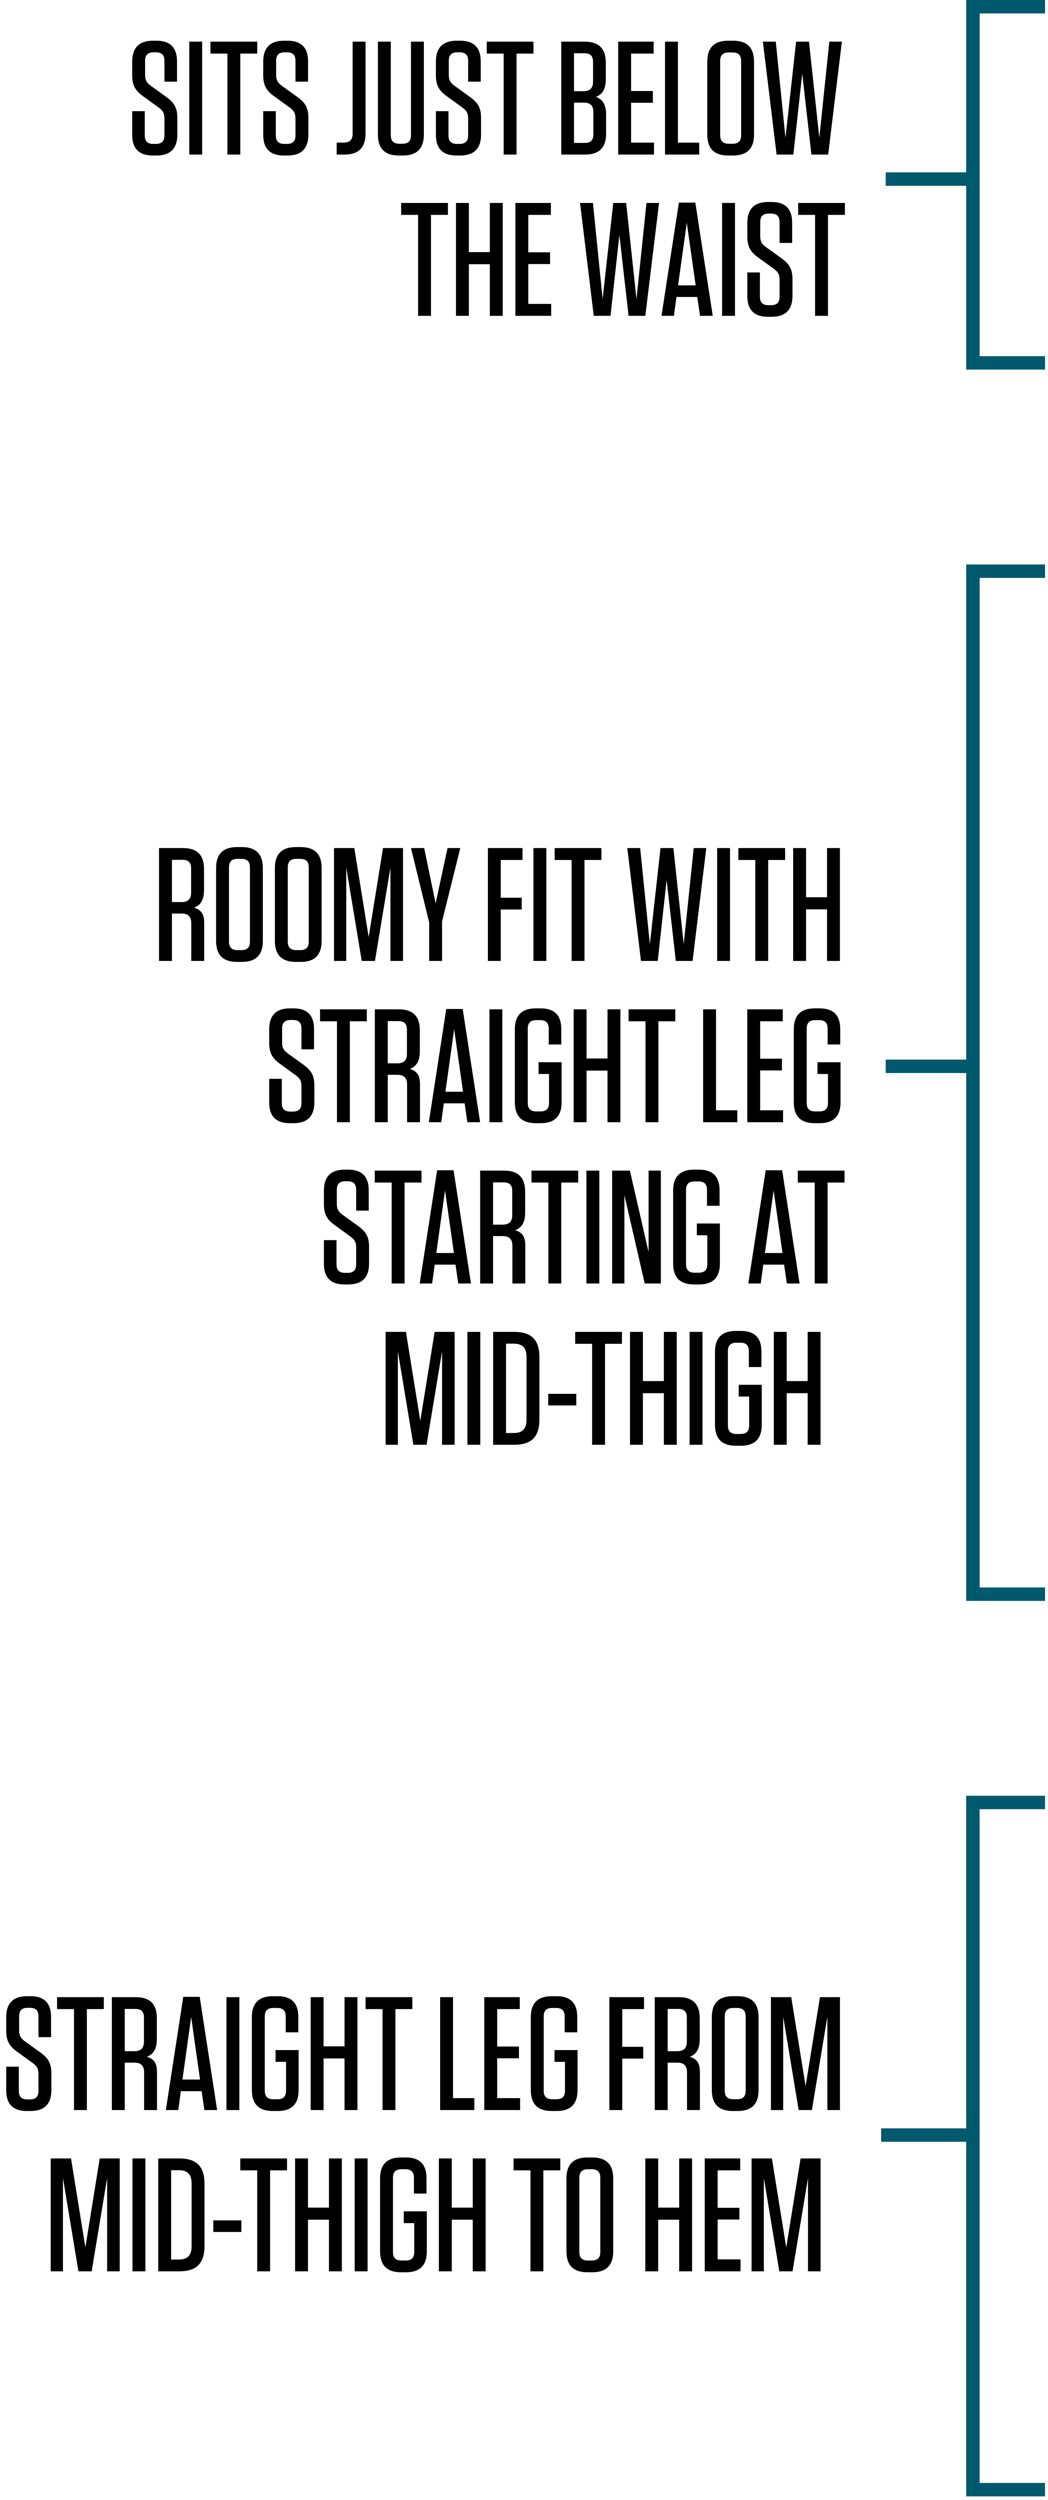 <svg width="156" height="372" viewBox="0 0 156 372" fill="none" xmlns="http://www.w3.org/2000/svg">
<path d="M131.84 26.652L145.502 26.652" stroke="#00596D" stroke-width="2"/>
<path d="M155.559 1H144.824V54H155.559" stroke="#00596D" stroke-width="2"/>
<path d="M24.789 14.456C26.013 15.344 26.397 16.136 26.397 17.576V20.024C26.397 22.112 25.365 23.144 23.277 23.144H22.749C20.685 23.144 19.677 22.112 19.677 20.072V16.544H21.549V20.144C21.549 21.008 21.957 21.416 22.821 21.416H23.205C24.069 21.416 24.477 21.008 24.477 20.144V17.624C24.477 16.784 24.189 16.424 23.637 16.016L21.285 14.312C20.037 13.424 19.677 12.56 19.677 11.192V9.176C19.677 7.088 20.709 6.056 22.797 6.056H23.277C25.341 6.056 26.349 7.088 26.349 9.128V12.152H24.477V9.056C24.477 8.192 24.069 7.784 23.205 7.784H22.869C22.005 7.784 21.597 8.192 21.597 9.056V11.168C21.597 12.008 21.909 12.368 22.461 12.776L24.789 14.456ZM30.093 6.2V23H28.173V6.2H30.093ZM35.771 23H33.851V7.976H31.331V6.2H38.291V7.976H35.771V23ZM44.295 14.456C45.519 15.344 45.903 16.136 45.903 17.576V20.024C45.903 22.112 44.871 23.144 42.783 23.144H42.255C40.191 23.144 39.183 22.112 39.183 20.072V16.544H41.055V20.144C41.055 21.008 41.463 21.416 42.327 21.416H42.711C43.575 21.416 43.983 21.008 43.983 20.144V17.624C43.983 16.784 43.695 16.424 43.143 16.016L40.791 14.312C39.543 13.424 39.183 12.56 39.183 11.192V9.176C39.183 7.088 40.215 6.056 42.303 6.056H42.783C44.847 6.056 45.855 7.088 45.855 9.128V12.152H43.983V9.056C43.983 8.192 43.575 7.784 42.711 7.784H42.375C41.511 7.784 41.103 8.192 41.103 9.056V11.168C41.103 12.008 41.415 12.368 41.967 12.776L44.295 14.456ZM54.411 6.2V19.88C54.411 21.968 53.379 23 51.291 23H50.115V21.224H51.171C52.059 21.224 52.491 20.792 52.491 19.904V6.2H54.411ZM63.093 6.2V20.024C63.093 22.112 62.061 23.144 59.973 23.144H59.373C57.285 23.144 56.253 22.112 56.253 20.024V6.2H58.173V20.12C58.173 20.984 58.581 21.392 59.445 21.392H59.901C60.765 21.392 61.173 20.984 61.173 20.12V6.2H63.093ZM69.998 14.456C71.222 15.344 71.606 16.136 71.606 17.576V20.024C71.606 22.112 70.574 23.144 68.486 23.144H67.958C65.894 23.144 64.886 22.112 64.886 20.072V16.544H66.758V20.144C66.758 21.008 67.166 21.416 68.03 21.416H68.414C69.278 21.416 69.686 21.008 69.686 20.144V17.624C69.686 16.784 69.398 16.424 68.846 16.016L66.494 14.312C65.246 13.424 64.886 12.56 64.886 11.192V9.176C64.886 7.088 65.918 6.056 68.006 6.056H68.486C70.55 6.056 71.558 7.088 71.558 9.128V12.152H69.686V9.056C69.686 8.192 69.278 7.784 68.414 7.784H68.078C67.214 7.784 66.806 8.192 66.806 9.056V11.168C66.806 12.008 67.118 12.368 67.67 12.776L69.998 14.456ZM76.892 23H74.972V7.976H72.453V6.2H79.412V7.976H76.892V23ZM88.71 14.408C89.694 14.792 90.222 15.56 90.222 17.048V19.88C90.222 21.968 89.19 23 87.102 23H83.55V6.2H87.054C89.142 6.2 90.174 7.232 90.174 9.32V11.792C90.174 13.28 89.67 14.048 88.71 14.408ZM88.278 9.2C88.278 8.336 87.87 7.928 87.006 7.928H85.446V13.568H86.862C87.822 13.568 88.278 13.112 88.278 12.152V9.2ZM85.446 15.272V21.272H87.054C87.918 21.272 88.326 20.864 88.326 20V16.688C88.326 15.728 87.87 15.272 86.91 15.272H85.446ZM92.021 6.2H97.301V7.976H93.941V13.544H97.181V15.296H93.941V21.224H97.349V23H92.021V6.2ZM98.992 6.2H100.912V21.224H104.08V23H98.992V6.2ZM112.242 20.024C112.242 22.112 111.21 23.144 109.122 23.144H108.402C106.314 23.144 105.282 22.112 105.282 20.024V9.176C105.282 7.088 106.314 6.056 108.402 6.056H109.122C111.21 6.056 112.242 7.088 112.242 9.176V20.024ZM110.322 9.08C110.322 8.216 109.914 7.808 109.05 7.808H108.474C107.61 7.808 107.202 8.216 107.202 9.08V20.12C107.202 20.984 107.61 21.392 108.474 21.392H109.05C109.914 21.392 110.322 20.984 110.322 20.12V9.08ZM120.423 6.2L121.959 20.504L123.447 6.2H125.319L123.279 23H120.783L119.415 10.952L118.095 23H115.599L113.559 6.2H115.479L116.919 20.504L118.503 6.2H120.423ZM64.156 47H62.236V31.976H59.716V30.2H66.676V31.976H64.156V47ZM69.794 37.52H72.915V30.2H74.835V47H72.915V39.32H69.794V47H67.874V30.2H69.794V37.52ZM76.72 30.2H82V31.976H78.64V37.544H81.88V39.296H78.64V45.224H82.048V47H76.72V30.2ZM93.207 30.2L94.743 44.504L96.231 30.2H98.103L96.062 47H93.567L92.198 34.952L90.879 47H88.382L86.343 30.2H88.263L89.703 44.504L91.287 30.2H93.207ZM106.096 47H104.2L103.792 44.192H100.696L100.312 47H98.465L101.056 30.152H103.504L106.096 47ZM102.232 33.152L100.936 42.464H103.552L102.232 33.152ZM109.407 30.2V47H107.487V30.2H109.407ZM116.356 38.456C117.58 39.344 117.964 40.136 117.964 41.576V44.024C117.964 46.112 116.932 47.144 114.844 47.144H114.316C112.252 47.144 111.244 46.112 111.244 44.072V40.544H113.116V44.144C113.116 45.008 113.524 45.416 114.388 45.416H114.772C115.636 45.416 116.044 45.008 116.044 44.144V41.624C116.044 40.784 115.756 40.424 115.204 40.016L112.852 38.312C111.604 37.424 111.244 36.56 111.244 35.192V33.176C111.244 31.088 112.276 30.056 114.364 30.056H114.844C116.908 30.056 117.916 31.088 117.916 33.128V36.152H116.044V33.056C116.044 32.192 115.636 31.784 114.772 31.784H114.436C113.572 31.784 113.164 32.192 113.164 33.056V35.168C113.164 36.008 113.476 36.368 114.028 36.776L116.356 38.456ZM123.25 47H121.33V31.976H118.81V30.2H125.77V31.976H123.25V47Z" fill="black"/>
<path d="M131.84 158.68L145.502 158.68" stroke="#00596D" stroke-width="2"/>
<path d="M155.559 85H144.824V237.232H155.559" stroke="#00596D" stroke-width="2"/>
<path d="M28.881 135.08C29.937 135.368 30.393 136.04 30.393 137.336V143H28.473V137.408C28.473 136.4 28.017 135.944 27.009 135.944H25.593V143H23.673V126.2H27.249C29.337 126.2 30.369 127.232 30.369 129.32V132.44C30.369 133.952 29.841 134.696 28.881 135.08ZM28.449 129.224C28.449 128.36 28.041 127.952 27.177 127.952H25.593V134.24H27.033C27.993 134.24 28.449 133.784 28.449 132.824V129.224ZM39.126 140.024C39.126 142.112 38.094 143.144 36.006 143.144H35.286C33.198 143.144 32.166 142.112 32.166 140.024V129.176C32.166 127.088 33.198 126.056 35.286 126.056H36.006C38.094 126.056 39.126 127.088 39.126 129.176V140.024ZM37.206 129.08C37.206 128.216 36.798 127.808 35.934 127.808H35.358C34.494 127.808 34.086 128.216 34.086 129.08V140.12C34.086 140.984 34.494 141.392 35.358 141.392H35.934C36.798 141.392 37.206 140.984 37.206 140.12V129.08ZM47.878 140.024C47.878 142.112 46.846 143.144 44.758 143.144H44.038C41.95 143.144 40.918 142.112 40.918 140.024V129.176C40.918 127.088 41.95 126.056 44.038 126.056H44.758C46.846 126.056 47.878 127.088 47.878 129.176V140.024ZM45.958 129.08C45.958 128.216 45.55 127.808 44.686 127.808H44.11C43.246 127.808 42.838 128.216 42.838 129.08V140.12C42.838 140.984 43.246 141.392 44.11 141.392H44.686C45.55 141.392 45.958 140.984 45.958 140.12V129.08ZM57.014 126.2H59.99V143H58.118V129.104L55.814 143H53.846L51.542 129.104V143H49.718V126.2H52.742L54.878 139.448L57.014 126.2ZM68.516 126.2L65.804 137.12V143H63.884V137.264L61.172 126.2H63.14L64.844 134.432L66.62 126.2H68.516ZM72.623 126.2H77.782V127.976H74.543V133.592H77.662V135.344H74.543V143H72.623V126.2ZM81.326 126.2V143H79.406V126.2H81.326ZM87.004 143H85.084V127.976H82.564V126.2H89.524V127.976H87.004V143ZM100.238 126.2L101.774 140.504L103.262 126.2H105.134L103.094 143H100.598L99.23 130.952L97.91 143H95.414L93.374 126.2H95.294L96.734 140.504L98.318 126.2H100.238ZM108.67 126.2V143H106.75V126.2H108.67ZM114.348 143H112.428V127.976H109.908V126.2H116.868V127.976H114.348V143ZM119.986 133.52H123.106V126.2H125.026V143H123.106V135.32H119.986V143H118.066V126.2H119.986V133.52ZM45.186 158.456C46.41 159.344 46.794 160.136 46.794 161.576V164.024C46.794 166.112 45.762 167.144 43.674 167.144H43.146C41.082 167.144 40.074 166.112 40.074 164.072V160.544H41.946V164.144C41.946 165.008 42.354 165.416 43.218 165.416H43.602C44.466 165.416 44.874 165.008 44.874 164.144V161.624C44.874 160.784 44.586 160.424 44.034 160.016L41.682 158.312C40.434 157.424 40.074 156.56 40.074 155.192V153.176C40.074 151.088 41.106 150.056 43.194 150.056H43.674C45.738 150.056 46.746 151.088 46.746 153.128V156.152H44.874V153.056C44.874 152.192 44.466 151.784 43.602 151.784H43.266C42.402 151.784 41.994 152.192 41.994 153.056V155.168C41.994 156.008 42.306 156.368 42.858 156.776L45.186 158.456ZM52.08 167H50.16V151.976H47.64V150.2H54.6V151.976H52.08V167ZM61.006 159.08C62.062 159.368 62.518 160.04 62.518 161.336V167H60.598V161.408C60.598 160.4 60.142 159.944 59.134 159.944H57.718V167H55.798V150.2H59.374C61.462 150.2 62.494 151.232 62.494 153.32V156.44C62.494 157.952 61.966 158.696 61.006 159.08ZM60.574 153.224C60.574 152.36 60.166 151.952 59.302 151.952H57.718V158.24H59.158C60.118 158.24 60.574 157.784 60.574 156.824V153.224ZM71.467 167H69.571L69.163 164.192H66.067L65.683 167H63.835L66.427 150.152H68.875L71.467 167ZM67.603 153.152L66.307 162.464H68.923L67.603 153.152ZM74.777 150.2V167H72.857V150.2H74.777ZM81.727 159.824H80.167V158.072H83.599V164.024C83.599 166.112 82.567 167.144 80.479 167.144H79.759C77.671 167.144 76.639 166.112 76.639 164.024V153.176C76.639 151.088 77.671 150.056 79.759 150.056H80.479C82.543 150.056 83.551 151.088 83.551 153.128V155.432H81.679V153.08C81.679 152.216 81.271 151.808 80.407 151.808H79.831C78.967 151.808 78.559 152.216 78.559 153.08V164.12C78.559 164.984 78.967 165.392 79.831 165.392H80.455C81.319 165.392 81.727 164.984 81.727 164.12V159.824ZM87.312 157.52H90.432V150.2H92.352V167H90.432V159.32H87.312V167H85.392V150.2H87.312V157.52ZM98.006 167H96.086V151.976H93.566V150.2H100.526V151.976H98.006V167ZM104.664 150.2H106.584V165.224H109.752V167H104.664V150.2ZM111.236 150.2H116.516V151.976H113.156V157.544H116.396V159.296H113.156V165.224H116.564V167H111.236V150.2ZM123.247 159.824H121.687V158.072H125.119V164.024C125.119 166.112 124.087 167.144 121.999 167.144H121.279C119.191 167.144 118.159 166.112 118.159 164.024V153.176C118.159 151.088 119.191 150.056 121.279 150.056H121.999C124.063 150.056 125.071 151.088 125.071 153.128V155.432H123.199V153.08C123.199 152.216 122.791 151.808 121.927 151.808H121.351C120.487 151.808 120.079 152.216 120.079 153.08V164.12C120.079 164.984 120.487 165.392 121.351 165.392H121.975C122.839 165.392 123.247 164.984 123.247 164.12V159.824ZM53.328 182.456C54.552 183.344 54.936 184.136 54.936 185.576V188.024C54.936 190.112 53.904 191.144 51.816 191.144H51.288C49.224 191.144 48.216 190.112 48.216 188.072V184.544H50.088V188.144C50.088 189.008 50.496 189.416 51.36 189.416H51.744C52.608 189.416 53.016 189.008 53.016 188.144V185.624C53.016 184.784 52.728 184.424 52.176 184.016L49.824 182.312C48.576 181.424 48.216 180.56 48.216 179.192V177.176C48.216 175.088 49.248 174.056 51.336 174.056H51.816C53.88 174.056 54.888 175.088 54.888 177.128V180.152H53.016V177.056C53.016 176.192 52.608 175.784 51.744 175.784H51.408C50.544 175.784 50.136 176.192 50.136 177.056V179.168C50.136 180.008 50.448 180.368 51 180.776L53.328 182.456ZM60.222 191H58.302V175.976H55.782V174.2H62.742V175.976H60.222V191ZM70.108 191H68.212L67.804 188.192H64.708L64.324 191H62.476L65.068 174.152H67.516L70.108 191ZM66.244 177.152L64.948 186.464H67.564L66.244 177.152ZM76.682 183.08C77.738 183.368 78.194 184.04 78.194 185.336V191H76.274V185.408C76.274 184.4 75.818 183.944 74.81 183.944H73.394V191H71.474V174.2H75.05C77.138 174.2 78.17 175.232 78.17 177.32V180.44C78.17 181.952 77.642 182.696 76.682 183.08ZM76.25 177.224C76.25 176.36 75.842 175.952 74.978 175.952H73.394V182.24H74.834C75.794 182.24 76.25 181.784 76.25 180.824V177.224ZM83.549 191H81.629V175.976H79.109V174.2H86.069V175.976H83.549V191ZM89.211 174.2V191H87.291V174.2H89.211ZM95.969 191L92.945 177.848V191H91.121V174.2H93.761L96.545 186.32V174.2H98.369V191H95.969ZM105.288 183.824H103.728V182.072H107.16V188.024C107.16 190.112 106.128 191.144 104.04 191.144H103.32C101.232 191.144 100.2 190.112 100.2 188.024V177.176C100.2 175.088 101.232 174.056 103.32 174.056H104.04C106.104 174.056 107.112 175.088 107.112 177.128V179.432H105.24V177.08C105.24 176.216 104.832 175.808 103.968 175.808H103.392C102.528 175.808 102.12 176.216 102.12 177.08V188.12C102.12 188.984 102.528 189.392 103.392 189.392H104.016C104.88 189.392 105.288 188.984 105.288 188.12V183.824ZM119.02 191H117.124L116.716 188.192H113.62L113.236 191H111.388L113.98 174.152H116.428L119.02 191ZM115.156 177.152L113.86 186.464H116.476L115.156 177.152ZM123.194 191H121.274V175.976H118.754V174.2H125.714V175.976H123.194V191ZM64.698 198.2H67.674V215H65.802V201.104L63.498 215H61.53L59.226 201.104V215H57.402V198.2H60.426L62.562 211.448L64.698 198.2ZM71.496 198.2V215H69.576V198.2H71.496ZM73.406 215V198.2H76.574C79.094 198.2 80.294 199.4 80.294 201.92V211.28C80.294 213.8 79.094 215 76.574 215H73.406ZM75.326 199.952V213.248H76.478C77.774 213.248 78.374 212.6 78.374 211.304V201.896C78.374 200.6 77.774 199.952 76.478 199.952H75.326ZM81.606 207.416H85.782V209.144H81.606V207.416ZM90.061 215H88.141V199.976H85.621V198.2H92.581V199.976H90.061V215ZM95.699 205.52H98.819V198.2H100.739V215H98.819V207.32H95.699V215H93.779V198.2H95.699V205.52ZM104.569 198.2V215H102.649V198.2H104.569ZM111.518 207.824H109.958V206.072H113.39V212.024C113.39 214.112 112.358 215.144 110.27 215.144H109.55C107.462 215.144 106.43 214.112 106.43 212.024V201.176C106.43 199.088 107.462 198.056 109.55 198.056H110.27C112.334 198.056 113.342 199.088 113.342 201.128V203.432H111.47V201.08C111.47 200.216 111.062 199.808 110.198 199.808H109.622C108.758 199.808 108.35 200.216 108.35 201.08V212.12C108.35 212.984 108.758 213.392 109.622 213.392H110.246C111.11 213.392 111.518 212.984 111.518 212.12V207.824ZM117.103 205.52H120.223V198.2H122.143V215H120.223V207.32H117.103V215H115.183V198.2H117.103V205.52Z" fill="black"/>
<path d="M131.16 317.723L144.822 317.723" stroke="#00596D" stroke-width="2"/>
<path d="M155.555 268.23H144.82V370.491H155.555" stroke="#00596D" stroke-width="2"/>
<path d="M6.039 305.456C7.263 306.344 7.647 307.136 7.647 308.576V311.024C7.647 313.112 6.615 314.144 4.527 314.144H3.999C1.935 314.144 0.927 313.112 0.927 311.072V307.544H2.799V311.144C2.799 312.008 3.207 312.416 4.071 312.416H4.455C5.319 312.416 5.727 312.008 5.727 311.144V308.624C5.727 307.784 5.439 307.424 4.887 307.016L2.535 305.312C1.287 304.424 0.927 303.56 0.927 302.192V300.176C0.927 298.088 1.959 297.056 4.047 297.056H4.527C6.591 297.056 7.599 298.088 7.599 300.128V303.152H5.727V300.056C5.727 299.192 5.319 298.784 4.455 298.784H4.119C3.255 298.784 2.847 299.192 2.847 300.056V302.168C2.847 303.008 3.159 303.368 3.711 303.776L6.039 305.456ZM12.933 314H11.013V298.976H8.493V297.2H15.453V298.976H12.933V314ZM21.859 306.08C22.915 306.368 23.371 307.04 23.371 308.336V314H21.451V308.408C21.451 307.4 20.995 306.944 19.987 306.944H18.571V314H16.651V297.2H20.227C22.315 297.2 23.347 298.232 23.347 300.32V303.44C23.347 304.952 22.819 305.696 21.859 306.08ZM21.427 300.224C21.427 299.36 21.019 298.952 20.155 298.952H18.571V305.24H20.011C20.971 305.24 21.427 304.784 21.427 303.824V300.224ZM32.32 314H30.424L30.016 311.192H26.92L26.536 314H24.688L27.28 297.152H29.728L32.32 314ZM28.456 300.152L27.16 309.464H29.776L28.456 300.152ZM35.631 297.2V314H33.711V297.2H35.631ZM42.58 306.824H41.02V305.072H44.452V311.024C44.452 313.112 43.42 314.144 41.332 314.144H40.612C38.524 314.144 37.492 313.112 37.492 311.024V300.176C37.492 298.088 38.524 297.056 40.612 297.056H41.332C43.396 297.056 44.404 298.088 44.404 300.128V302.432H42.532V300.08C42.532 299.216 42.124 298.808 41.26 298.808H40.684C39.82 298.808 39.412 299.216 39.412 300.08V311.12C39.412 311.984 39.82 312.392 40.684 312.392H41.308C42.172 312.392 42.58 311.984 42.58 311.12V306.824ZM48.165 304.52H51.285V297.2H53.205V314H51.285V306.32H48.165V314H46.245V297.2H48.165V304.52ZM58.859 314H56.939V298.976H54.419V297.2H61.379V298.976H58.859V314ZM65.517 297.2H67.437V312.224H70.605V314H65.517V297.2ZM72.089 297.2H77.369V298.976H74.009V304.544H77.249V306.296H74.009V312.224H77.417V314H72.089V297.2ZM84.1 306.824H82.54V305.072H85.972V311.024C85.972 313.112 84.94 314.144 82.852 314.144H82.132C80.044 314.144 79.012 313.112 79.012 311.024V300.176C79.012 298.088 80.044 297.056 82.132 297.056H82.852C84.916 297.056 85.924 298.088 85.924 300.128V302.432H84.052V300.08C84.052 299.216 83.644 298.808 82.78 298.808H82.204C81.34 298.808 80.932 299.216 80.932 300.08V311.12C80.932 311.984 81.34 312.392 82.204 312.392H82.828C83.692 312.392 84.1 311.984 84.1 311.12V306.824ZM90.705 297.2H95.865V298.976H92.625V304.592H95.745V306.344H92.625V314H90.705V297.2ZM102.673 306.08C103.729 306.368 104.185 307.04 104.185 308.336V314H102.265V308.408C102.265 307.4 101.809 306.944 100.801 306.944H99.385V314H97.465V297.2H101.041C103.129 297.2 104.161 298.232 104.161 300.32V303.44C104.161 304.952 103.633 305.696 102.673 306.08ZM102.241 300.224C102.241 299.36 101.833 298.952 100.969 298.952H99.385V305.24H100.825C101.785 305.24 102.241 304.784 102.241 303.824V300.224ZM112.918 311.024C112.918 313.112 111.886 314.144 109.798 314.144H109.078C106.99 314.144 105.958 313.112 105.958 311.024V300.176C105.958 298.088 106.99 297.056 109.078 297.056H109.798C111.886 297.056 112.918 298.088 112.918 300.176V311.024ZM110.998 300.08C110.998 299.216 110.59 298.808 109.726 298.808H109.15C108.286 298.808 107.878 299.216 107.878 300.08V311.12C107.878 311.984 108.286 312.392 109.15 312.392H109.726C110.59 312.392 110.998 311.984 110.998 311.12V300.08ZM122.054 297.2H125.03V314H123.158V300.104L120.854 314H118.886L116.582 300.104V314H114.758V297.2H117.782L119.918 310.448L122.054 297.2ZM14.844 321.2H17.82V338H15.948V324.104L13.644 338H11.676L9.372 324.104V338H7.548V321.2H10.572L12.708 334.448L14.844 321.2ZM21.642 321.2V338H19.722V321.2H21.642ZM23.552 338V321.2H26.72C29.24 321.2 30.44 322.4 30.44 324.92V334.28C30.44 336.8 29.24 338 26.72 338H23.552ZM25.472 322.952V336.248H26.624C27.92 336.248 28.52 335.6 28.52 334.304V324.896C28.52 323.6 27.92 322.952 26.624 322.952H25.472ZM31.752 330.416H35.928V332.144H31.752V330.416ZM40.207 338H38.287V322.976H35.767V321.2H42.727V322.976H40.207V338ZM45.845 328.52H48.965V321.2H50.885V338H48.965V330.32H45.845V338H43.925V321.2H45.845V328.52ZM54.715 321.2V338H52.795V321.2H54.715ZM61.664 330.824H60.104V329.072H63.536V335.024C63.536 337.112 62.504 338.144 60.416 338.144H59.696C57.608 338.144 56.576 337.112 56.576 335.024V324.176C56.576 322.088 57.608 321.056 59.696 321.056H60.416C62.48 321.056 63.488 322.088 63.488 324.128V326.432H61.616V324.08C61.616 323.216 61.208 322.808 60.344 322.808H59.768C58.904 322.808 58.496 323.216 58.496 324.08V335.12C58.496 335.984 58.904 336.392 59.768 336.392H60.392C61.256 336.392 61.664 335.984 61.664 335.12V330.824ZM67.249 328.52H70.37V321.2H72.29V338H70.37V330.32H67.249V338H65.329V321.2H67.249V328.52ZM80.883 338H78.963V322.976H76.443V321.2H83.403V322.976H80.883V338ZM91.279 335.024C91.279 337.112 90.247 338.144 88.159 338.144H87.439C85.351 338.144 84.319 337.112 84.319 335.024V324.176C84.319 322.088 85.351 321.056 87.439 321.056H88.159C90.247 321.056 91.279 322.088 91.279 324.176V335.024ZM89.359 324.08C89.359 323.216 88.951 322.808 88.087 322.808H87.511C86.647 322.808 86.239 323.216 86.239 324.08V335.12C86.239 335.984 86.647 336.392 87.511 336.392H88.087C88.951 336.392 89.359 335.984 89.359 335.12V324.08ZM97.978 328.52H101.098V321.2H103.018V338H101.098V330.32H97.978V338H96.058V321.2H97.978V328.52ZM104.904 321.2H110.184V322.976H106.824V328.544H110.064V330.296H106.824V336.224H110.232V338H104.904V321.2ZM119.171 321.2H122.147V338H120.275V324.104L117.971 338H116.003L113.699 324.104V338H111.875V321.2H114.899L117.035 334.448L119.171 321.2Z" fill="black"/>
</svg>
